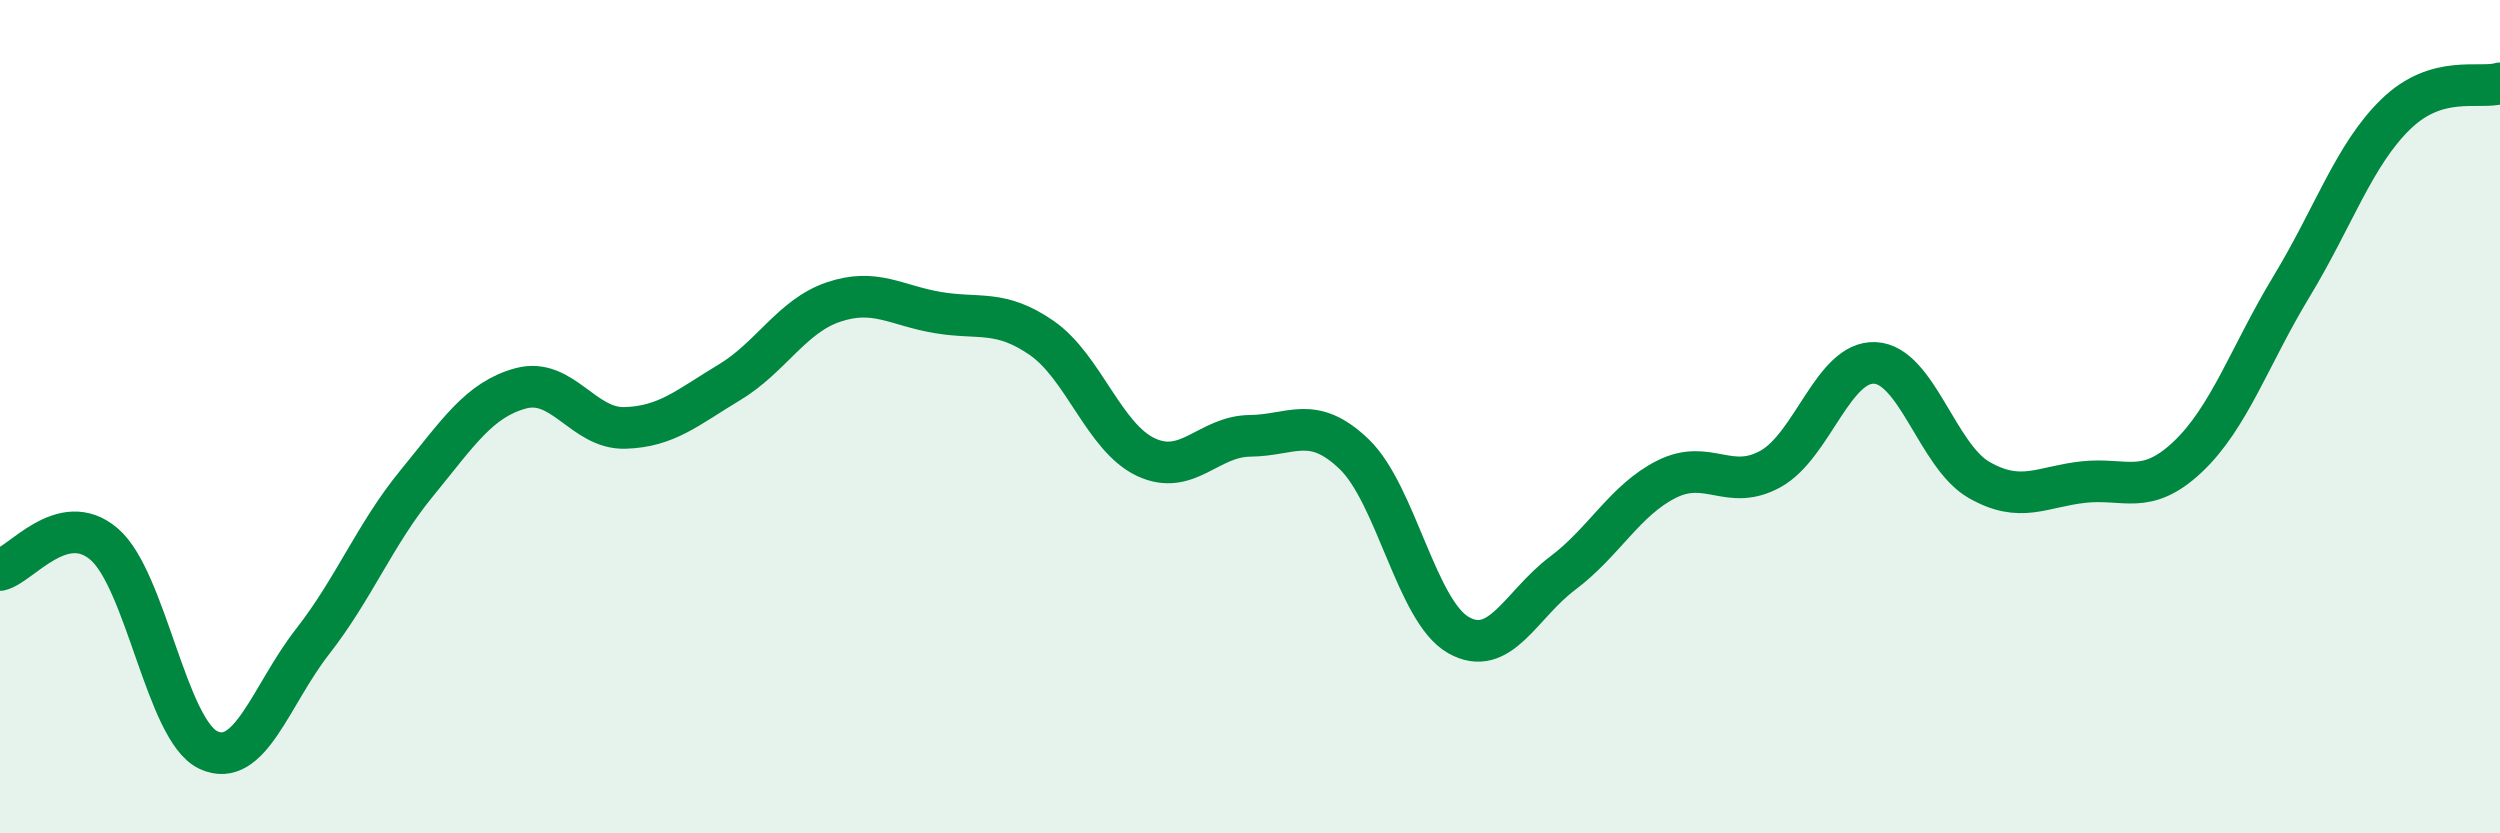 
    <svg width="60" height="20" viewBox="0 0 60 20" xmlns="http://www.w3.org/2000/svg">
      <path
        d="M 0,13.68 C 0.5,13.56 1.5,12.2 2.5,13.06 C 3.5,13.92 4,17.53 5,18 C 6,18.47 6.5,16.68 7.5,15.4 C 8.5,14.12 9,12.82 10,11.6 C 11,10.38 11.5,9.59 12.5,9.32 C 13.5,9.05 14,10.3 15,10.27 C 16,10.24 16.5,9.78 17.5,9.18 C 18.5,8.58 19,7.59 20,7.25 C 21,6.91 21.5,7.33 22.5,7.5 C 23.5,7.67 24,7.42 25,8.11 C 26,8.8 26.5,10.5 27.5,10.97 C 28.5,11.44 29,10.47 30,10.46 C 31,10.45 31.5,9.94 32.5,10.9 C 33.5,11.86 34,14.67 35,15.24 C 36,15.81 36.5,14.51 37.5,13.76 C 38.5,13.01 39,12 40,11.5 C 41,11 41.5,11.81 42.5,11.25 C 43.5,10.69 44,8.66 45,8.71 C 46,8.76 46.5,10.95 47.5,11.52 C 48.5,12.09 49,11.68 50,11.57 C 51,11.46 51.5,11.91 52.5,10.97 C 53.5,10.03 54,8.52 55,6.87 C 56,5.22 56.5,3.71 57.5,2.74 C 58.5,1.77 59.5,2.15 60,2L60 20L0 20Z"
        fill="#008740"
        opacity="0.1"
        stroke-linecap="round"
        stroke-linejoin="round"
      />
      <path
        d="M 0,13.68 C 0.5,13.56 1.5,12.2 2.5,13.06 C 3.5,13.92 4,17.53 5,18 C 6,18.47 6.5,16.68 7.5,15.4 C 8.5,14.12 9,12.82 10,11.6 C 11,10.38 11.5,9.59 12.5,9.32 C 13.5,9.05 14,10.3 15,10.27 C 16,10.24 16.5,9.78 17.5,9.18 C 18.5,8.58 19,7.59 20,7.25 C 21,6.91 21.5,7.33 22.5,7.5 C 23.5,7.67 24,7.42 25,8.11 C 26,8.8 26.5,10.5 27.5,10.97 C 28.5,11.44 29,10.47 30,10.46 C 31,10.45 31.5,9.94 32.5,10.9 C 33.5,11.86 34,14.67 35,15.24 C 36,15.81 36.5,14.51 37.5,13.76 C 38.5,13.01 39,12 40,11.5 C 41,11 41.5,11.81 42.5,11.25 C 43.5,10.69 44,8.66 45,8.71 C 46,8.76 46.5,10.95 47.5,11.52 C 48.5,12.09 49,11.68 50,11.57 C 51,11.46 51.5,11.91 52.5,10.97 C 53.5,10.03 54,8.52 55,6.87 C 56,5.22 56.5,3.71 57.5,2.74 C 58.5,1.77 59.5,2.15 60,2"
        stroke="#008740"
        stroke-width="1"
        fill="none"
        stroke-linecap="round"
        stroke-linejoin="round"
      />
    </svg>
  